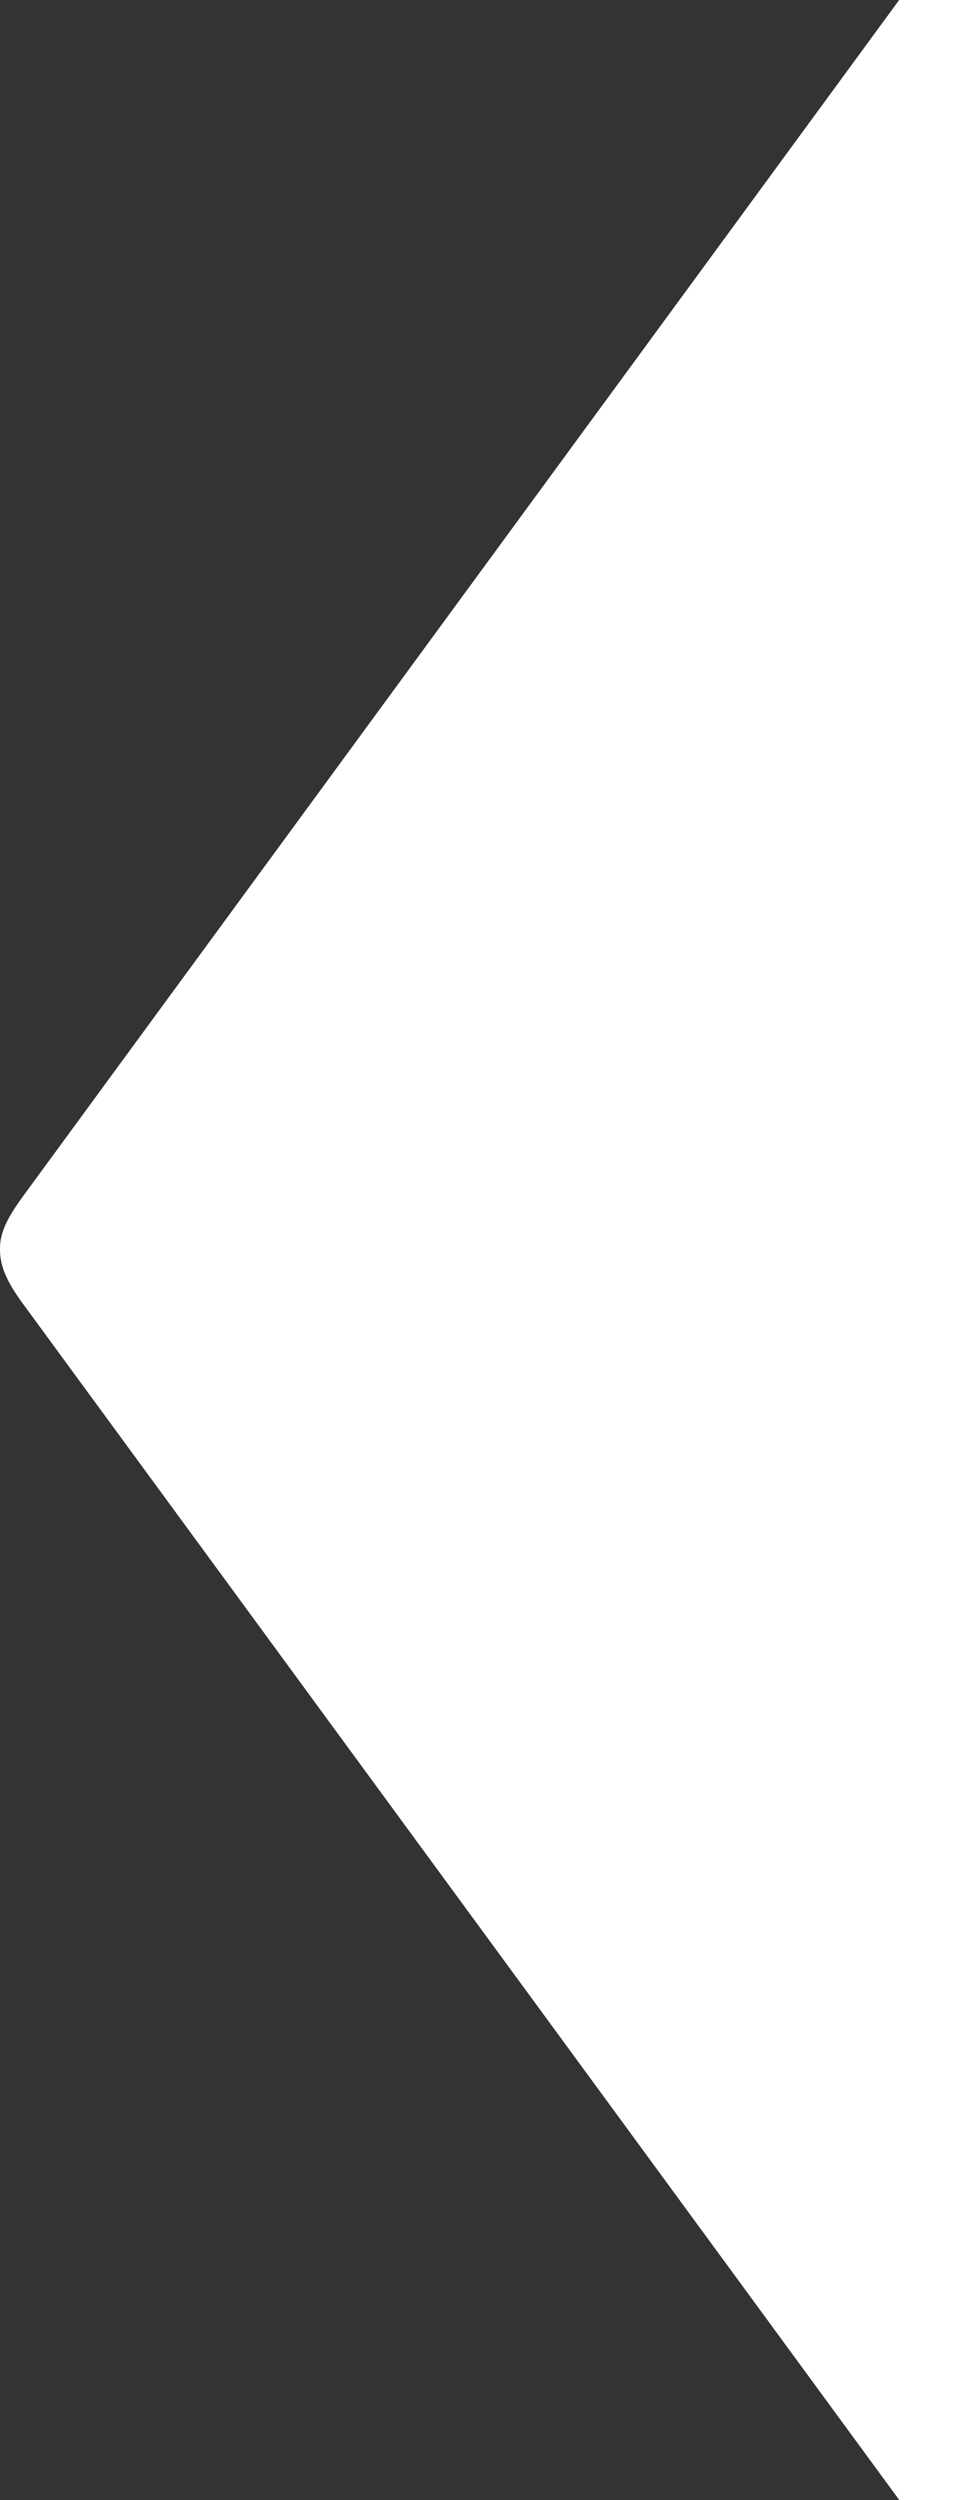 <svg xmlns="http://www.w3.org/2000/svg" width="132" height="342" viewBox="0 0 132 342" fill="none"><rect x="0" y="0" width="132" height="342" fill="#333333" stroke="none"/><path d="M286 342H123.145L2.973 178.117C1.024 175.406 0.004 173.288 0.004 171.002C-0.08 168.716 1.024 166.598 2.973 163.888L123.122 0L286 0C286 0 205.631 110.779 166.342 163.799C164.304 166.594 163.374 168.796 163.374 170.998C163.374 173.2 164.309 175.402 166.342 178.196C205.631 231.221 286 342 286 342Z" fill="white"></path></svg>